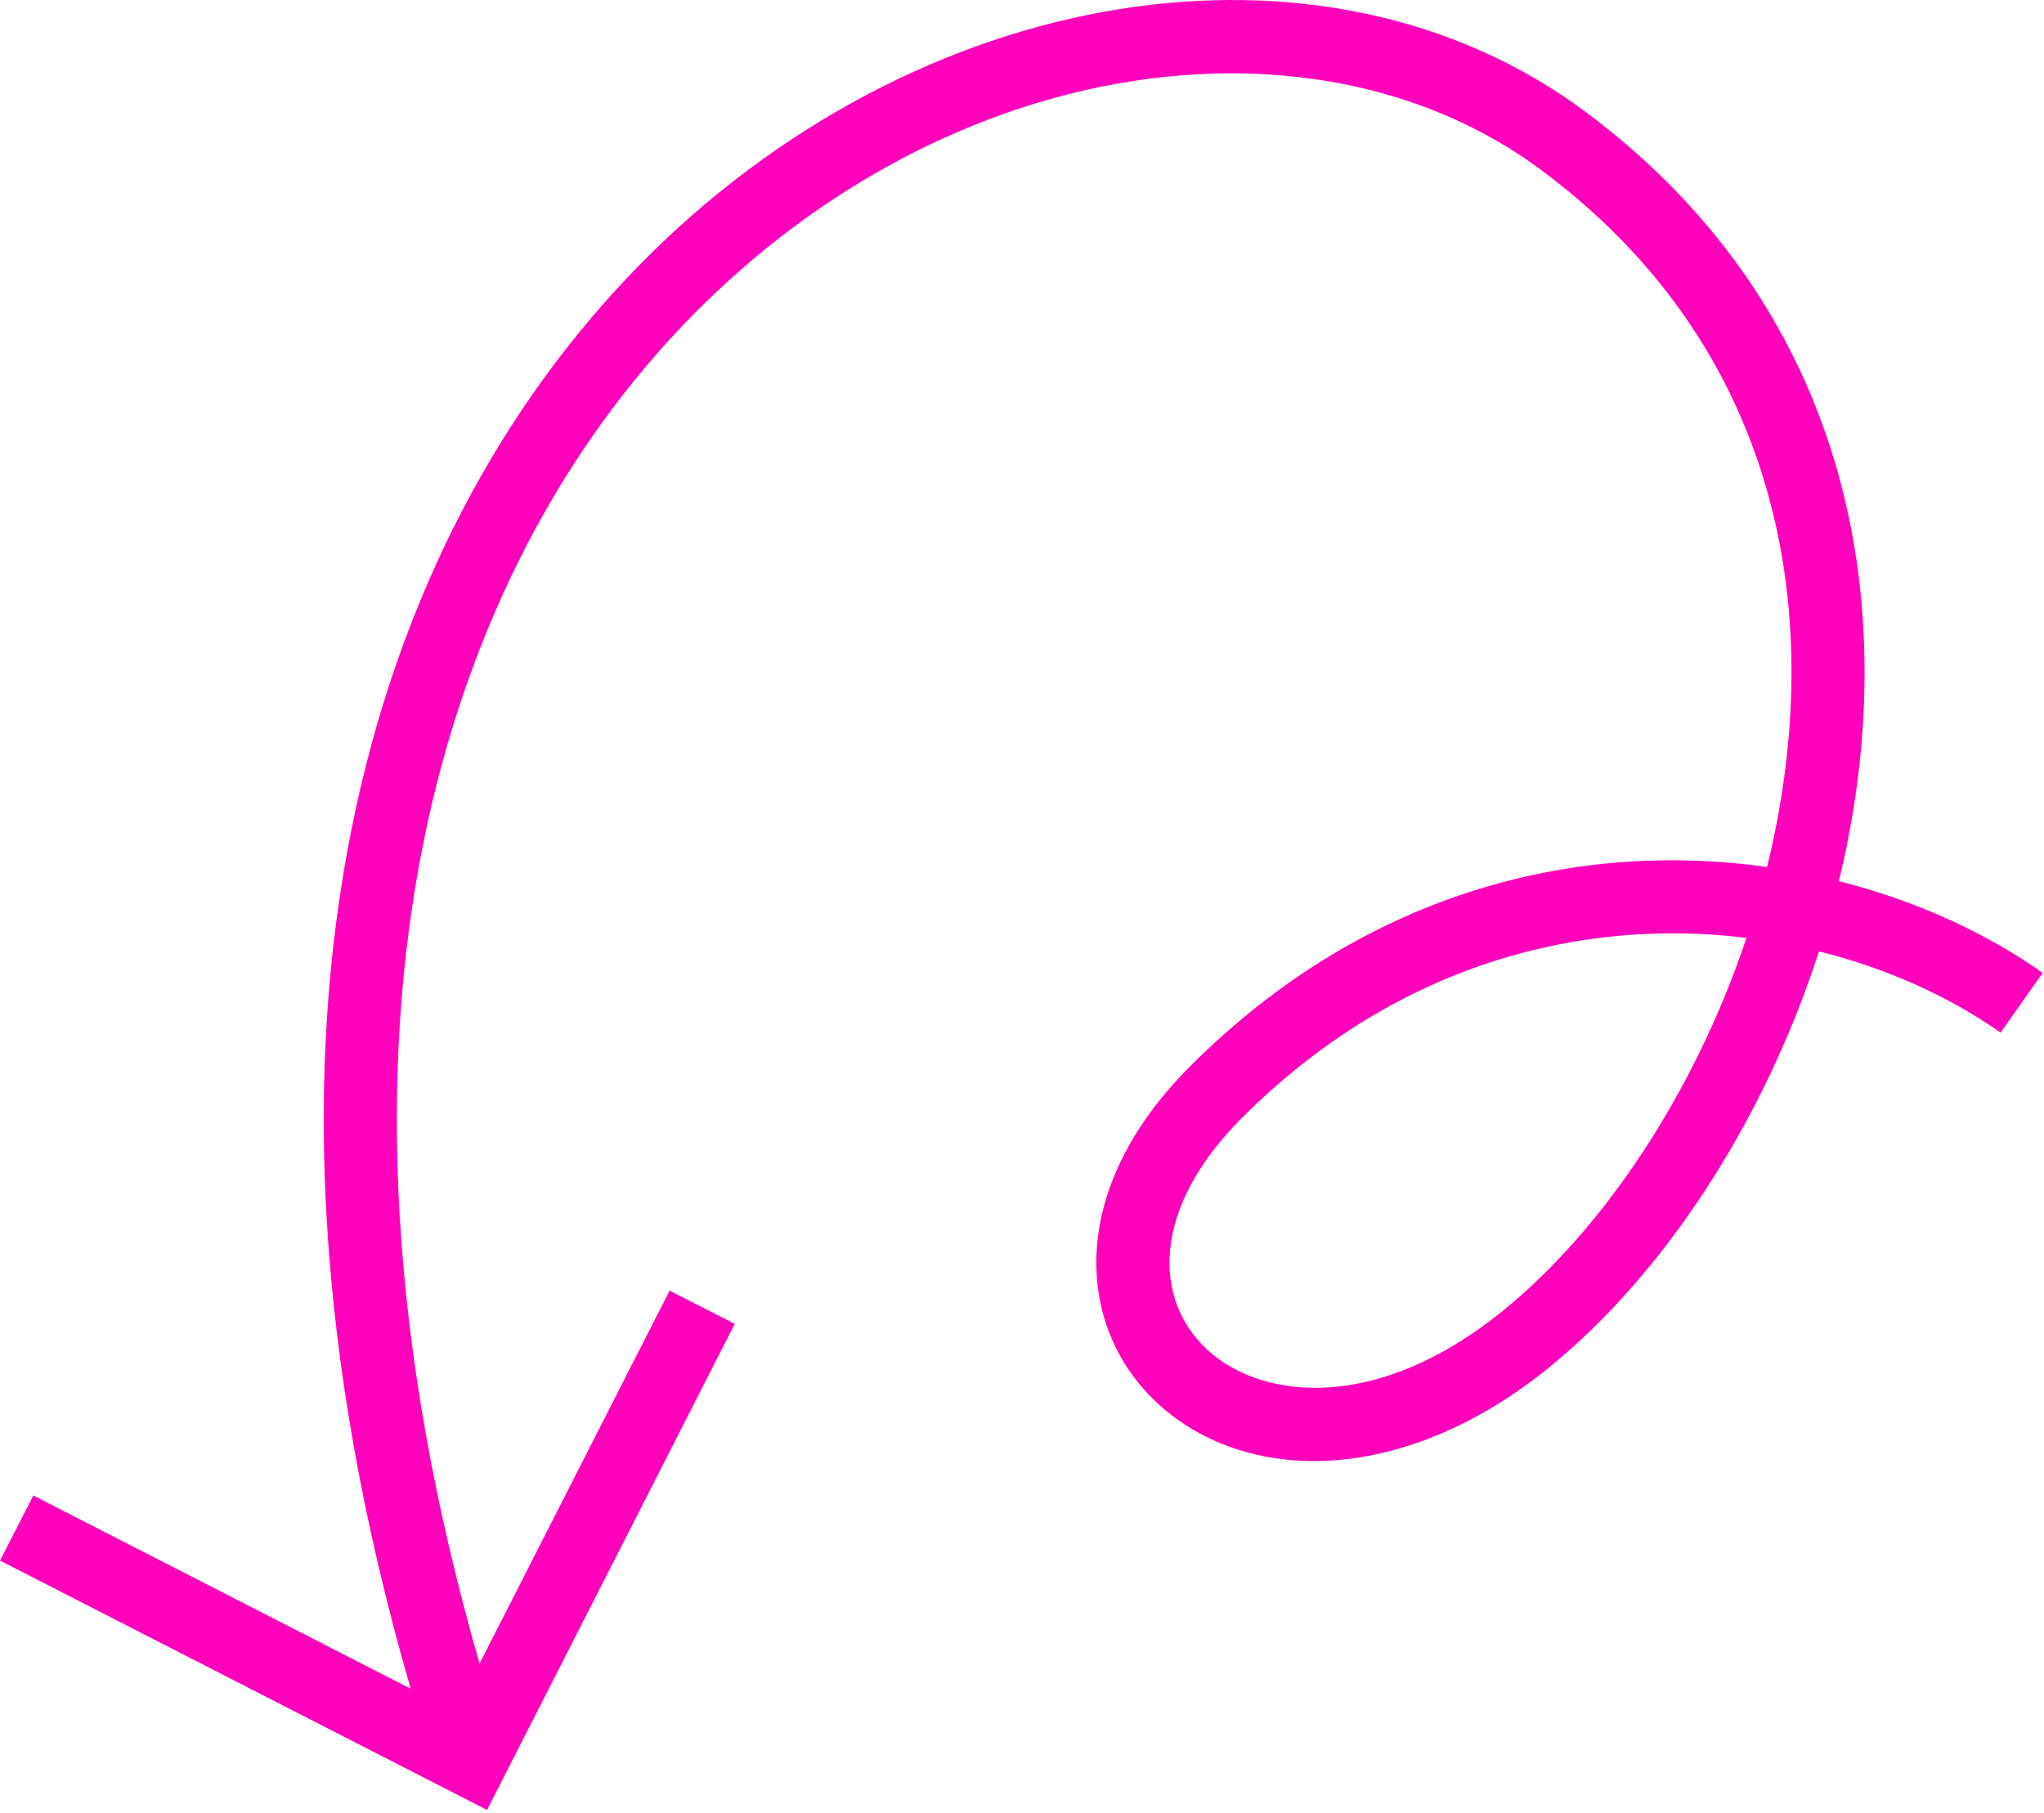 <?xml version="1.0" encoding="UTF-8"?> <svg xmlns="http://www.w3.org/2000/svg" width="559" height="496" viewBox="0 0 559 496" fill="none"><path d="M547.114 282.47C533.56 272.894 516.519 265.005 497.465 260.243C482.279 307.244 454.772 348.784 423.696 374.029C384.399 405.953 342.492 406.11 318.136 385.262C306.045 374.913 299.107 359.813 299.889 342.83C300.667 325.938 309 308.163 325.481 291.682C374.643 242.52 433.195 230.064 483.257 237.16C485.291 228.908 486.9 220.516 488.03 212.051C496.012 152.246 479.968 89.957 421.468 46.489C360.394 1.107 260.176 13.941 188.967 86.698C121.449 155.684 80.519 279.006 131.152 455.071L183.125 353.055L200.945 362.134L133.198 495.112L1.69675e-05 426.896L9.117 409.095L112.317 461.947C59.568 279.814 100.867 148.12 174.673 72.71C250.792 -5.065 362.114 -22.532 433.396 30.435C498.967 79.157 516.575 149.355 507.854 214.697C506.671 223.562 505.001 232.36 502.897 241.029C524.221 246.434 543.348 255.321 558.655 266.136L547.114 282.47ZM411.086 358.506C438.393 336.322 463.393 299.122 477.629 256.555C433.766 251.141 382.769 262.679 339.623 305.824C325.785 319.662 320.365 332.959 319.868 343.75C319.375 354.451 323.641 363.648 331.142 370.069C345.971 382.761 376.802 386.356 411.086 358.506Z" fill="#FF01BB"></path></svg> 